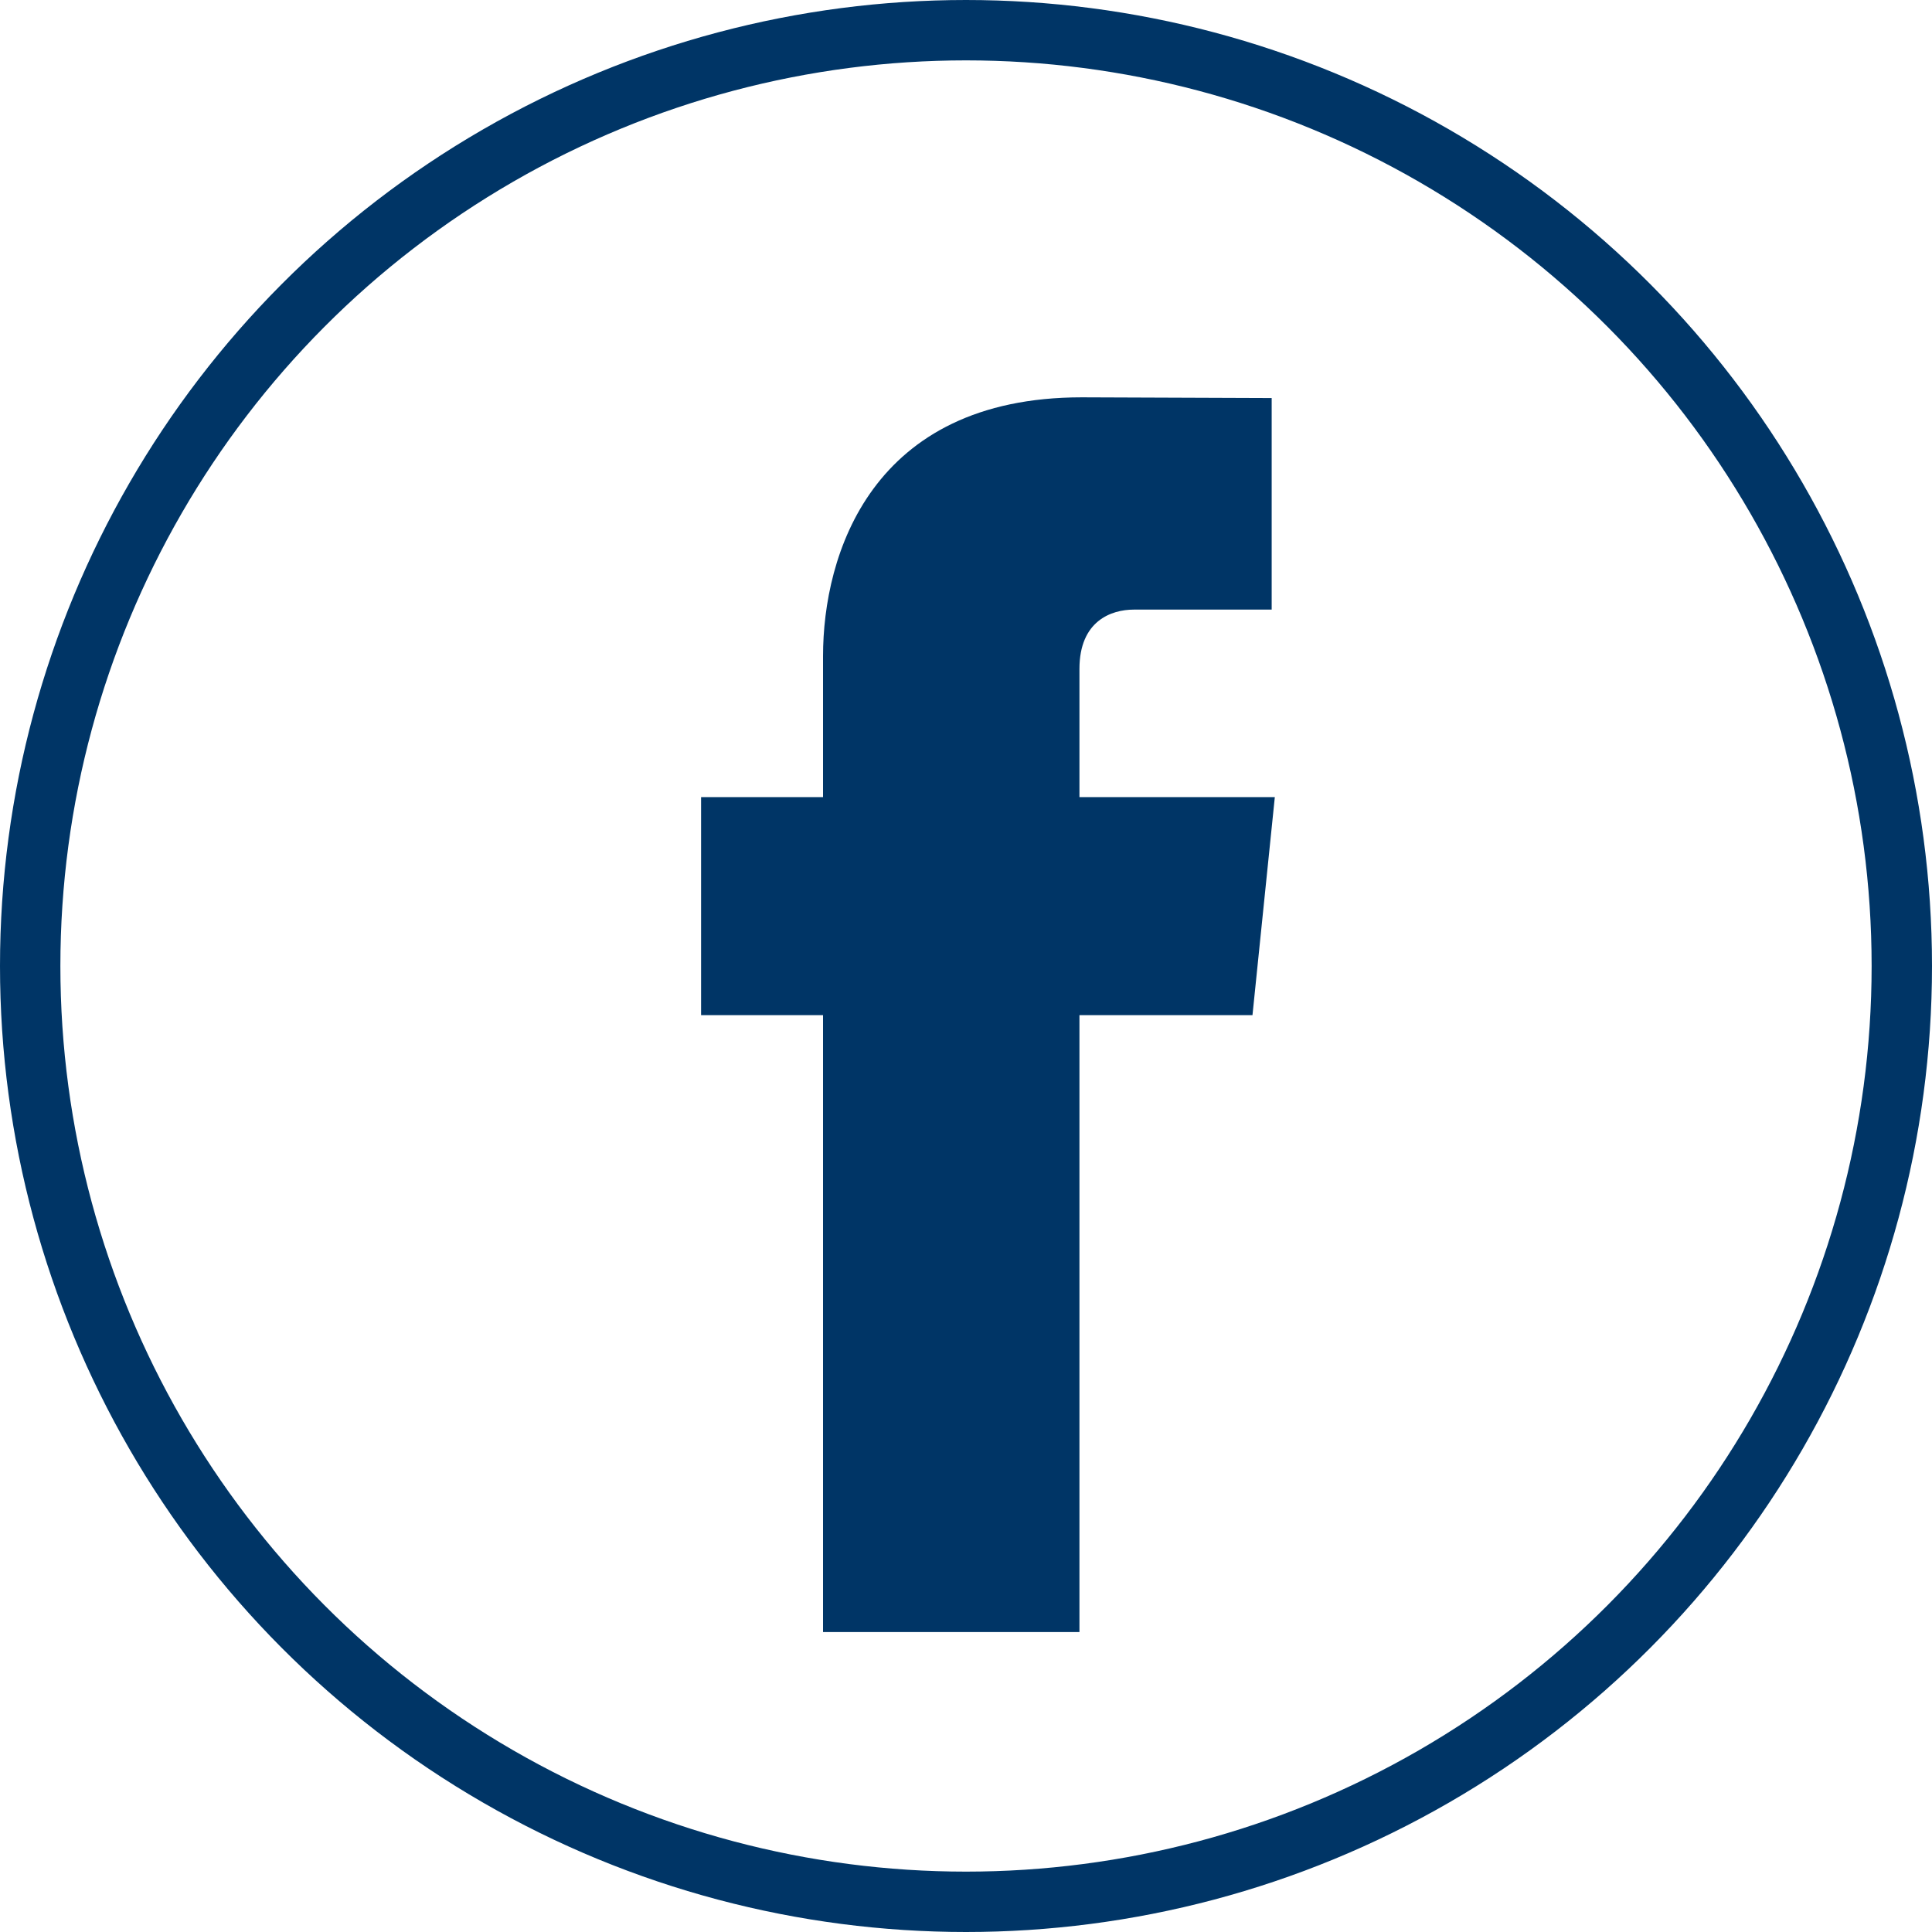 <svg width="32" height="32" viewBox="0 0 32 32" fill="none" xmlns="http://www.w3.org/2000/svg">
<circle cx="16" cy="16" r="15.5" stroke="#003566"/>
<path d="M21.115 13.203H17.879V11.08C17.879 10.283 18.407 10.097 18.779 10.097C19.151 10.097 21.063 10.097 21.063 10.097V6.593L17.918 6.581C14.426 6.581 13.632 9.194 13.632 10.867V13.203H11.612V16.814H13.632C13.632 21.448 13.632 27.032 13.632 27.032H17.879C17.879 27.032 17.879 21.393 17.879 16.814H20.745L21.115 13.203Z" fill="#003566"/>
</svg>
